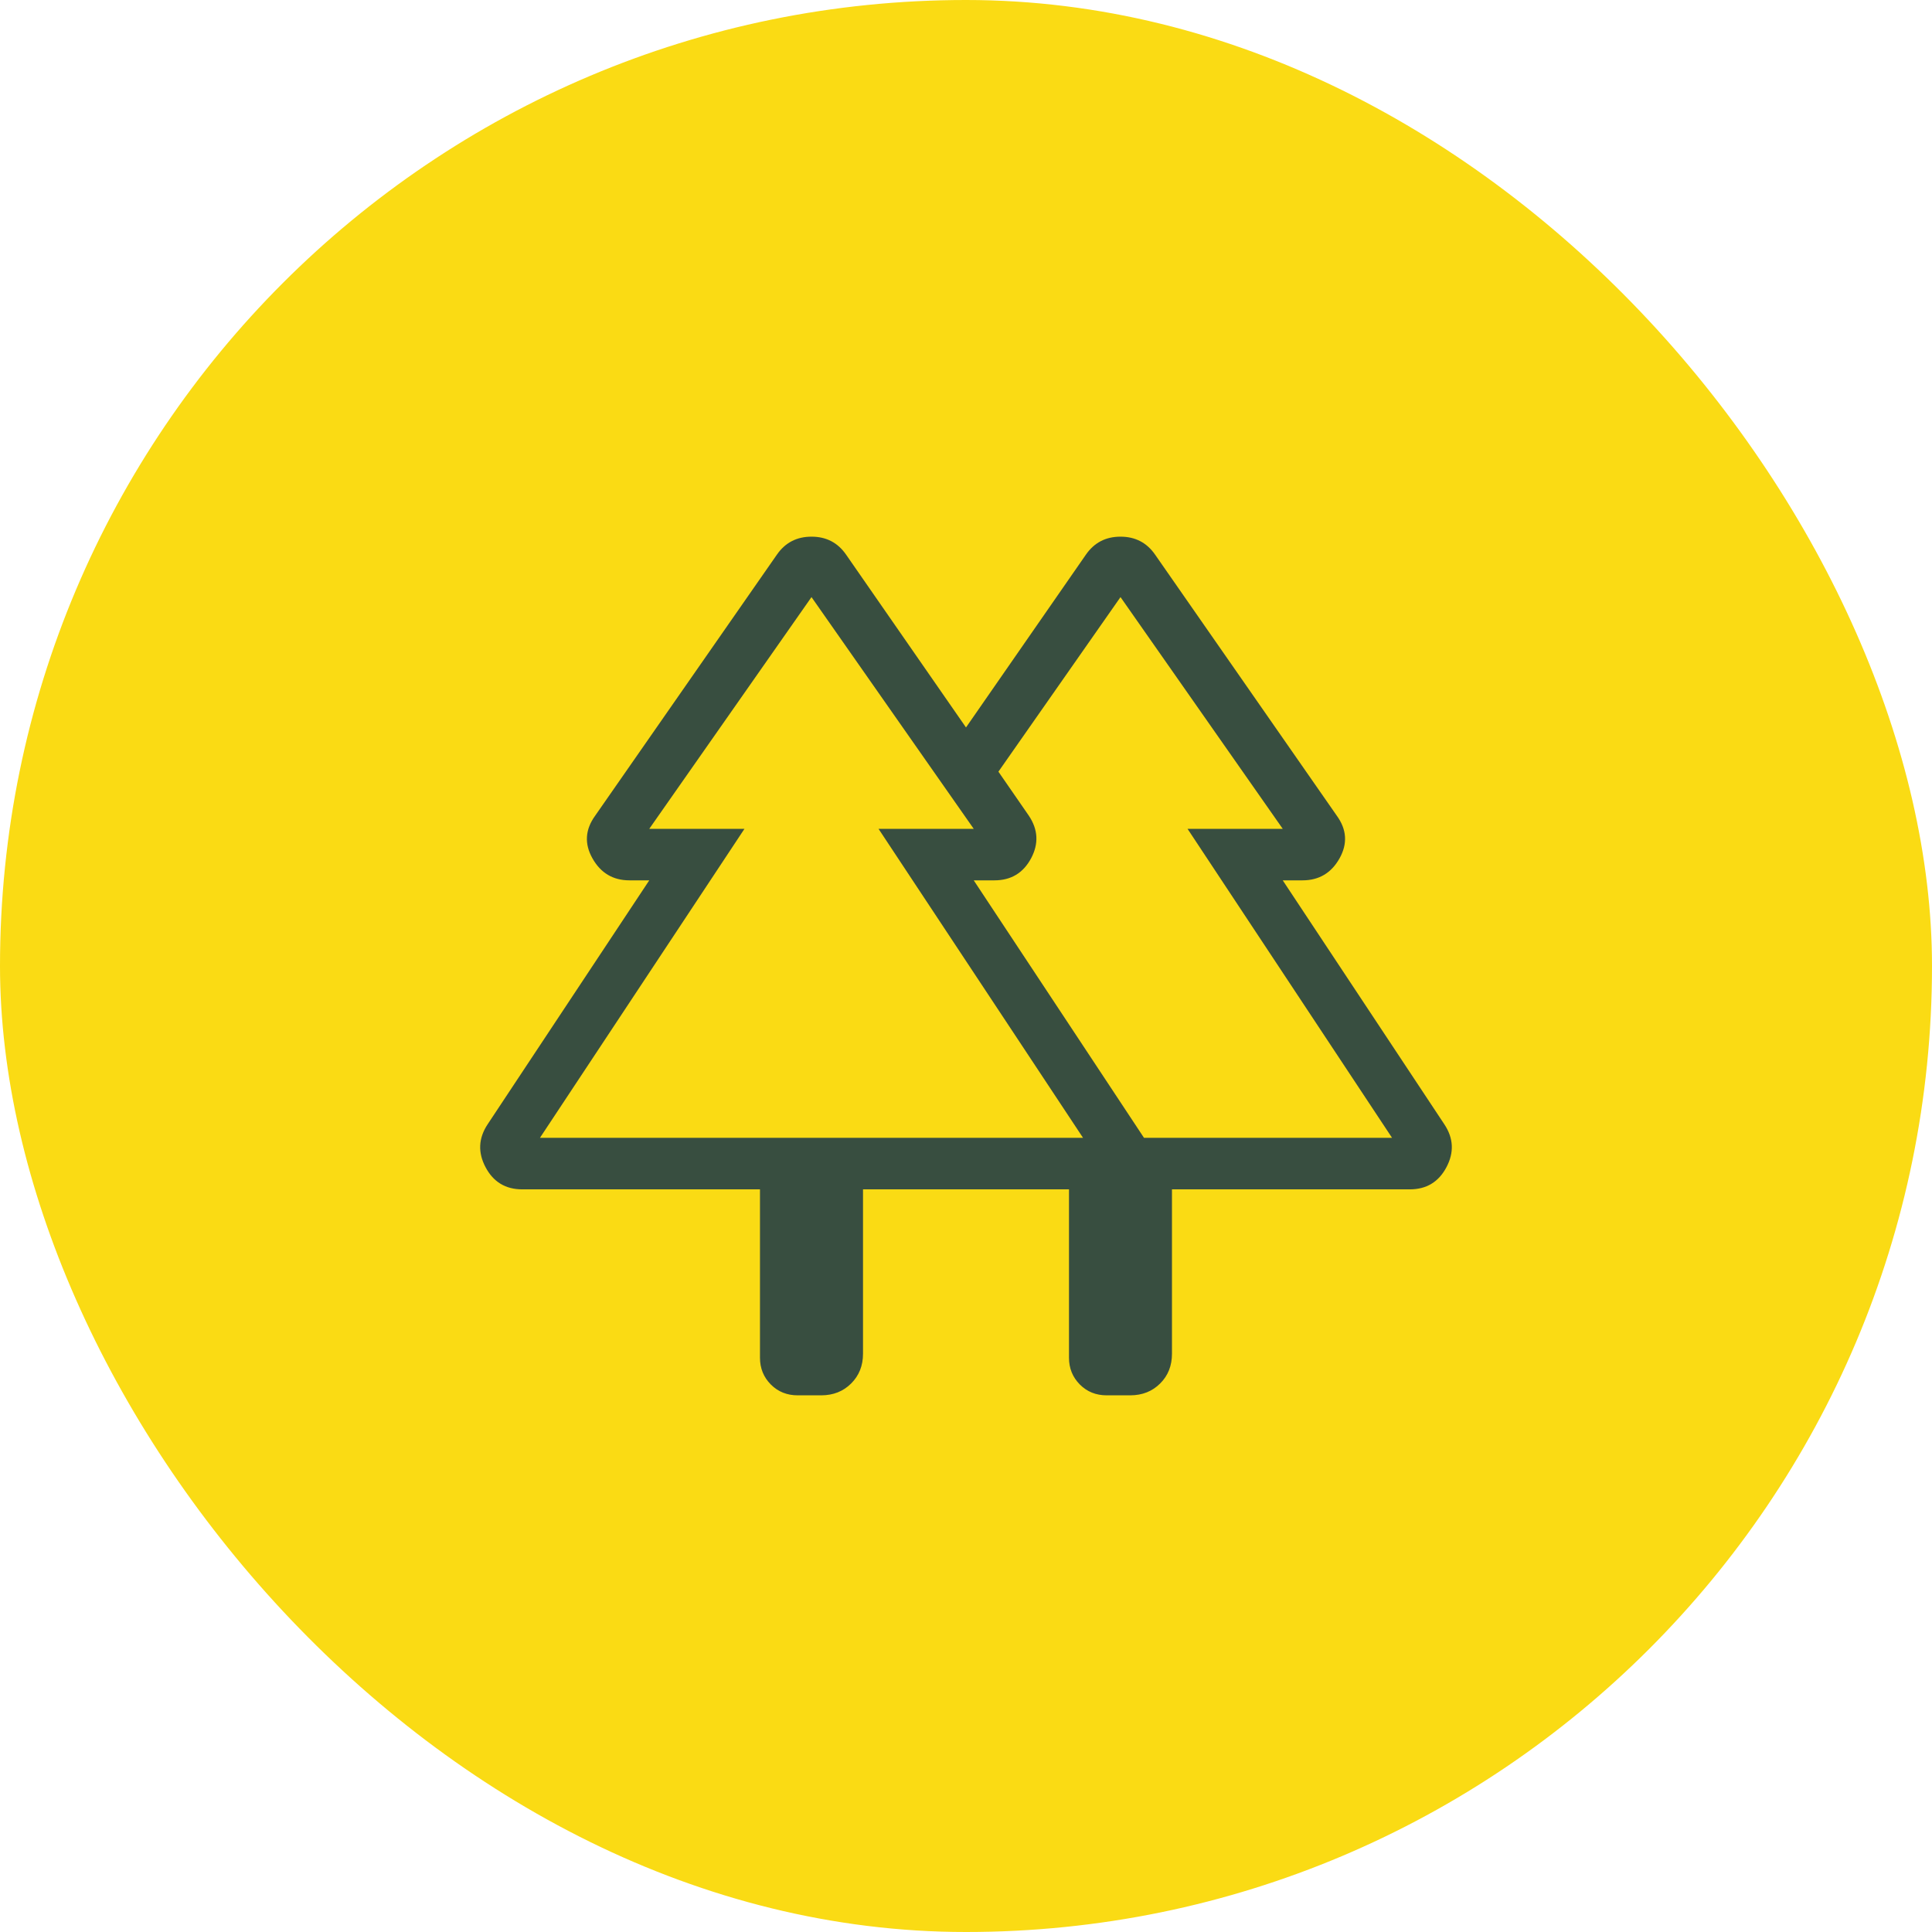 <svg width="36" height="36" viewBox="0 0 36 36" fill="none" xmlns="http://www.w3.org/2000/svg">
<rect width="36" height="36" rx="18" fill="#FADB14"/>
<path d="M14.161 25.299V22.162H9.731C9.421 22.162 9.193 22.024 9.048 21.75C8.902 21.475 8.915 21.209 9.086 20.95L12.098 16.404H11.729C11.423 16.404 11.193 16.267 11.04 15.995C10.886 15.722 10.903 15.457 11.091 15.198L14.477 10.334C14.632 10.111 14.847 10 15.121 10C15.396 10 15.61 10.111 15.765 10.334L18 13.555L20.235 10.334C20.39 10.111 20.604 10 20.879 10C21.153 10 21.368 10.111 21.523 10.334L24.909 15.199C25.096 15.457 25.113 15.722 24.96 15.995C24.807 16.267 24.577 16.404 24.271 16.404H23.902L26.914 20.951C27.085 21.209 27.098 21.475 26.952 21.75C26.807 22.024 26.579 22.162 26.269 22.162H21.838V25.225C21.838 25.448 21.765 25.633 21.618 25.779C21.471 25.926 21.286 25.999 21.063 26H20.621C20.422 26 20.256 25.933 20.122 25.799C19.987 25.663 19.919 25.497 19.919 25.299V22.162H16.081V25.225C16.081 25.448 16.007 25.633 15.86 25.779C15.713 25.926 15.528 25.999 15.305 26H14.863C14.665 26 14.498 25.933 14.364 25.799C14.229 25.663 14.161 25.497 14.161 25.299ZM21.317 21.202H25.939L22.128 15.444H23.902L20.879 11.126L18.604 14.379L19.17 15.198C19.344 15.457 19.358 15.722 19.212 15.995C19.066 16.267 18.838 16.404 18.531 16.404H18.144L21.317 21.202ZM10.061 21.202H20.181L16.37 15.444H18.144L15.121 11.126L12.098 15.444H13.872L10.061 21.202ZM10.061 21.202H13.872H12.098H18.144H16.37H20.181H10.061ZM21.317 21.202H18.144H19.993H18.604H23.902H22.128H25.939H21.317Z" fill="#384E40"/>
</svg>
